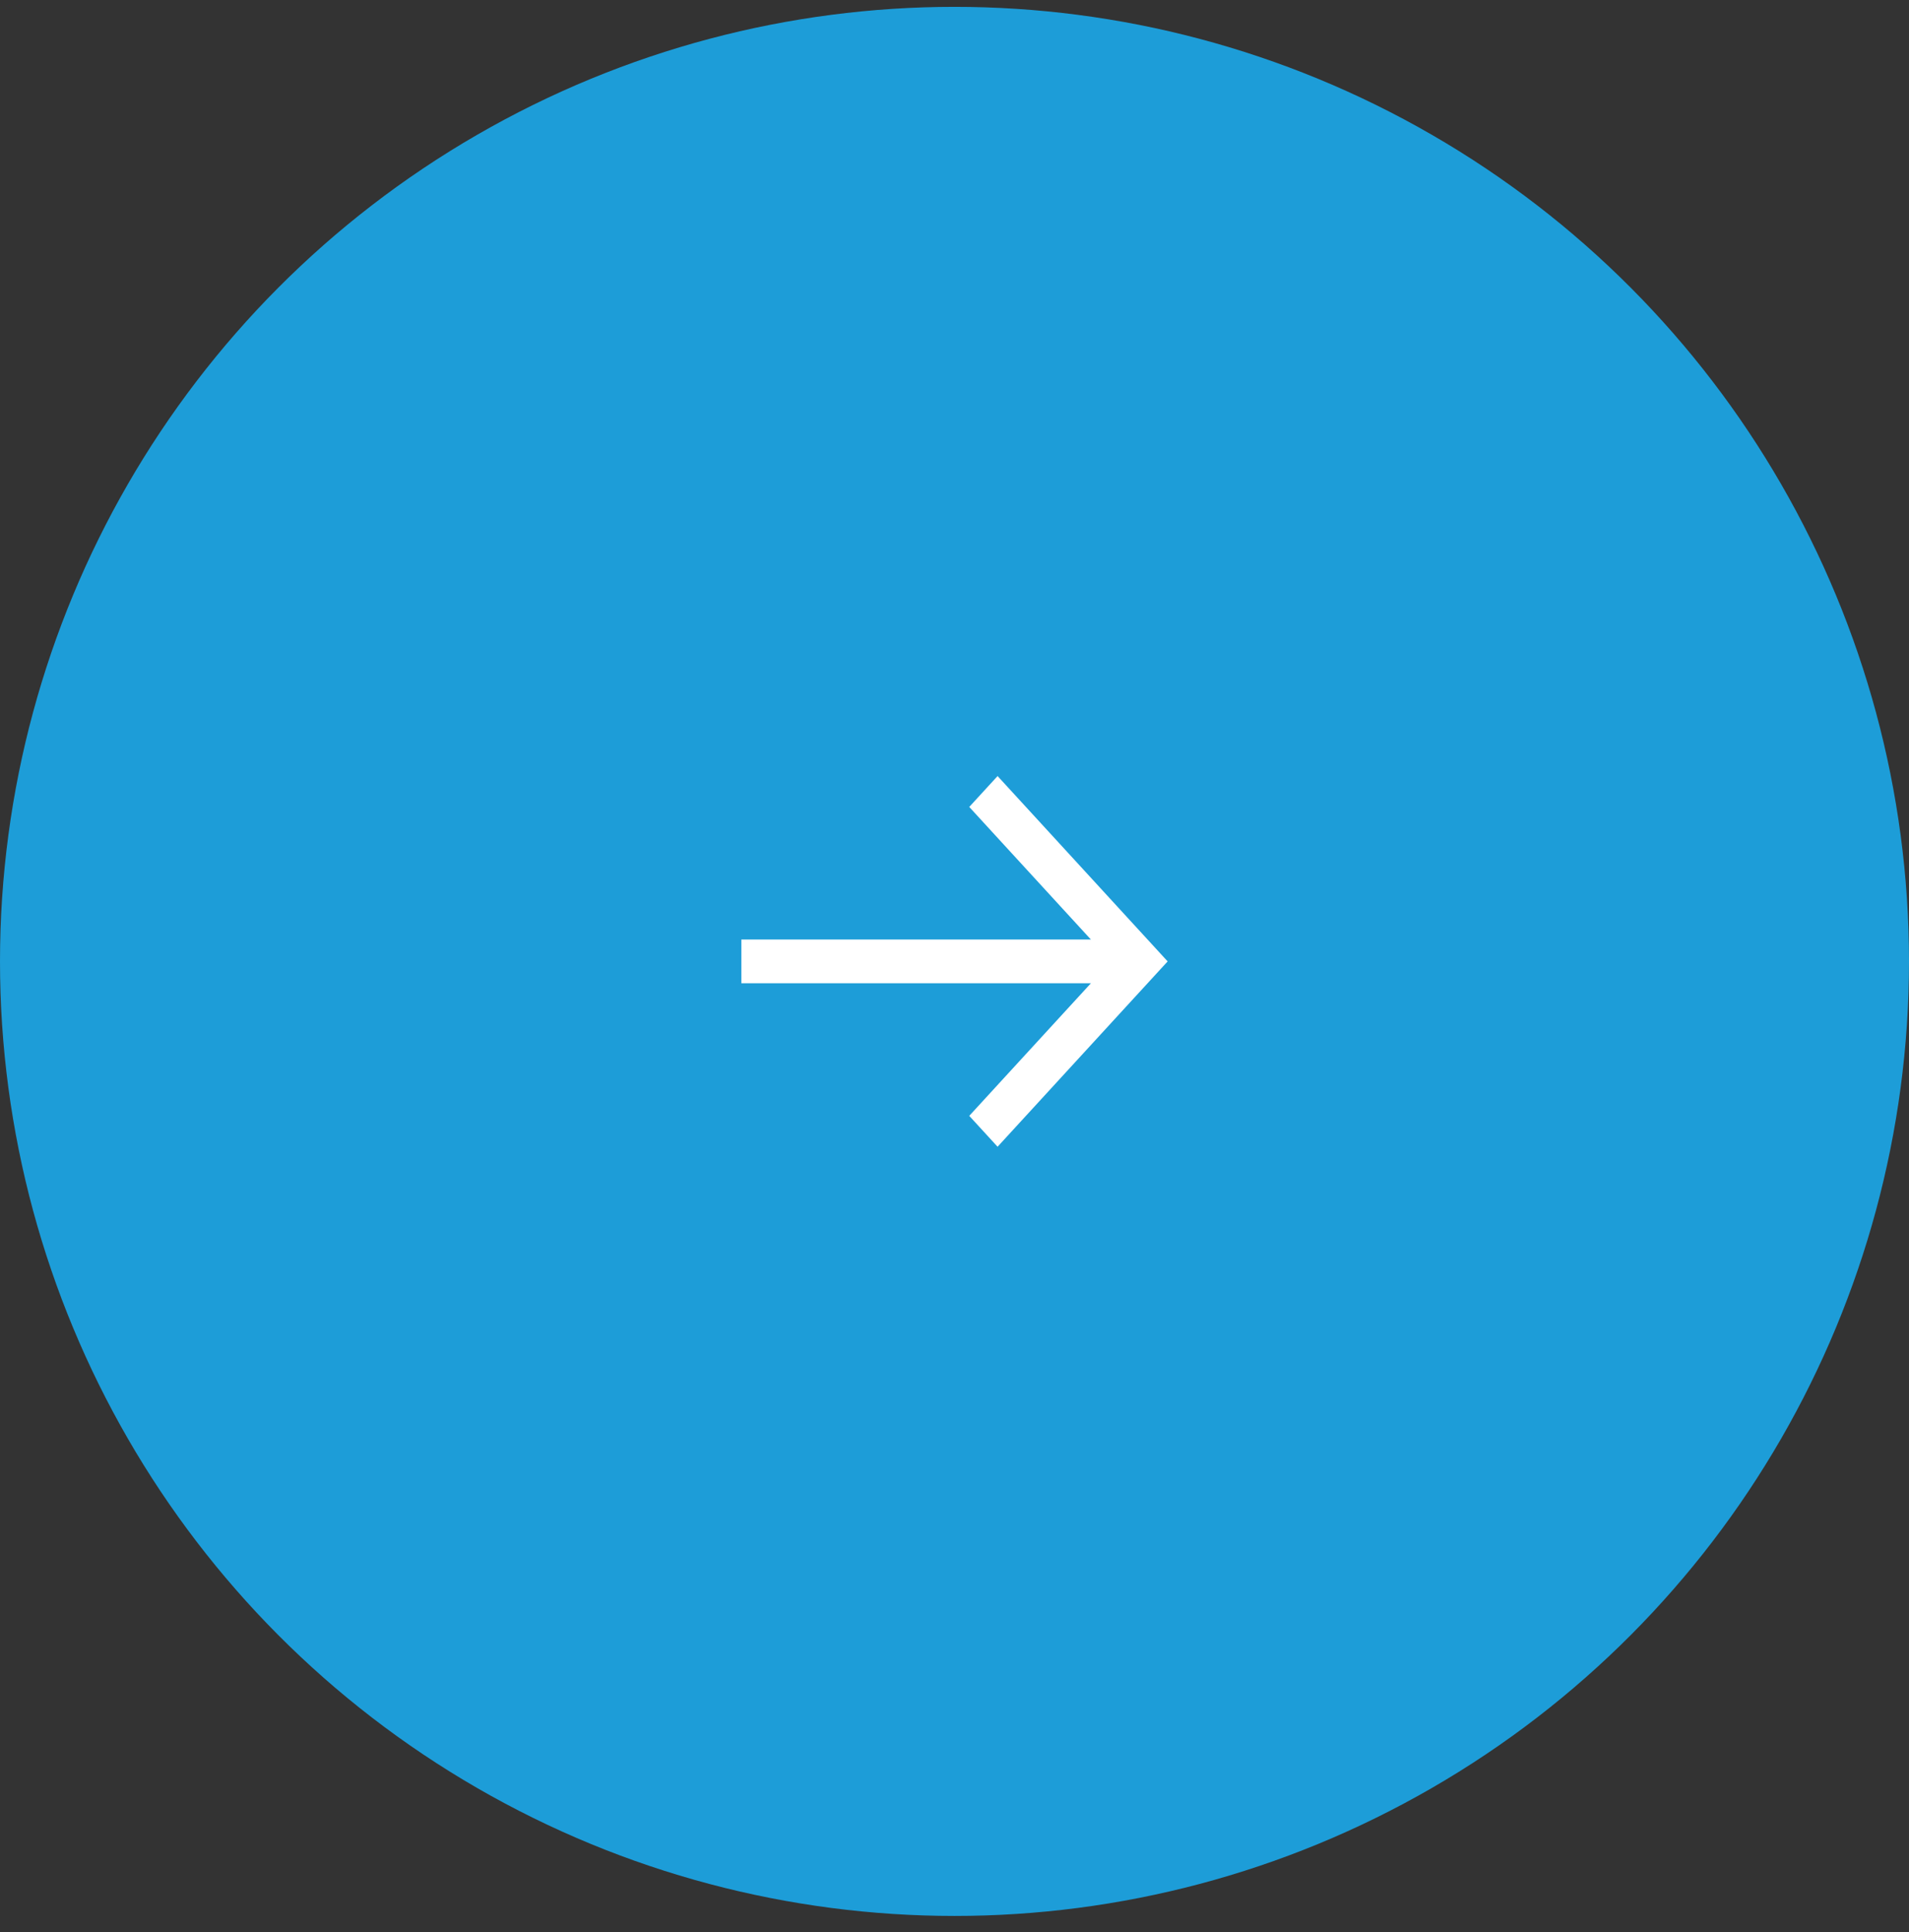 <?xml version="1.0" encoding="UTF-8"?>
<svg width="83px" height="84px" viewBox="0 0 83 84" version="1.1" xmlns="http://www.w3.org/2000/svg" xmlns:xlink="http://www.w3.org/1999/xlink">
    <rect x="0" y="0" width="83" height="84" fill="#333333" stroke="none"/>
    <title>Group 5</title>
    <g id="Symbols" stroke="none" stroke-width="1" fill="none" fill-rule="evenodd">
        <g id="Card-carousel" transform="translate(-1302, -430)">
            <g id="Group-5" transform="translate(1302, 430.298)">
                <circle id="Oval" fill="#1D9DD8" cx="41.5" cy="41.5" r="41.5"></circle>
                <polygon id="Path" fill="#FFFFFF" fill-rule="nonzero" points="47.431 40.55 42.141 34.785 43.373 33.442 50.767 41.5 43.373 49.558 42.141 48.215 47.431 42.45 32.233 42.45 32.233 40.55"></polygon>
            </g>
        </g>
    </g>
</svg>